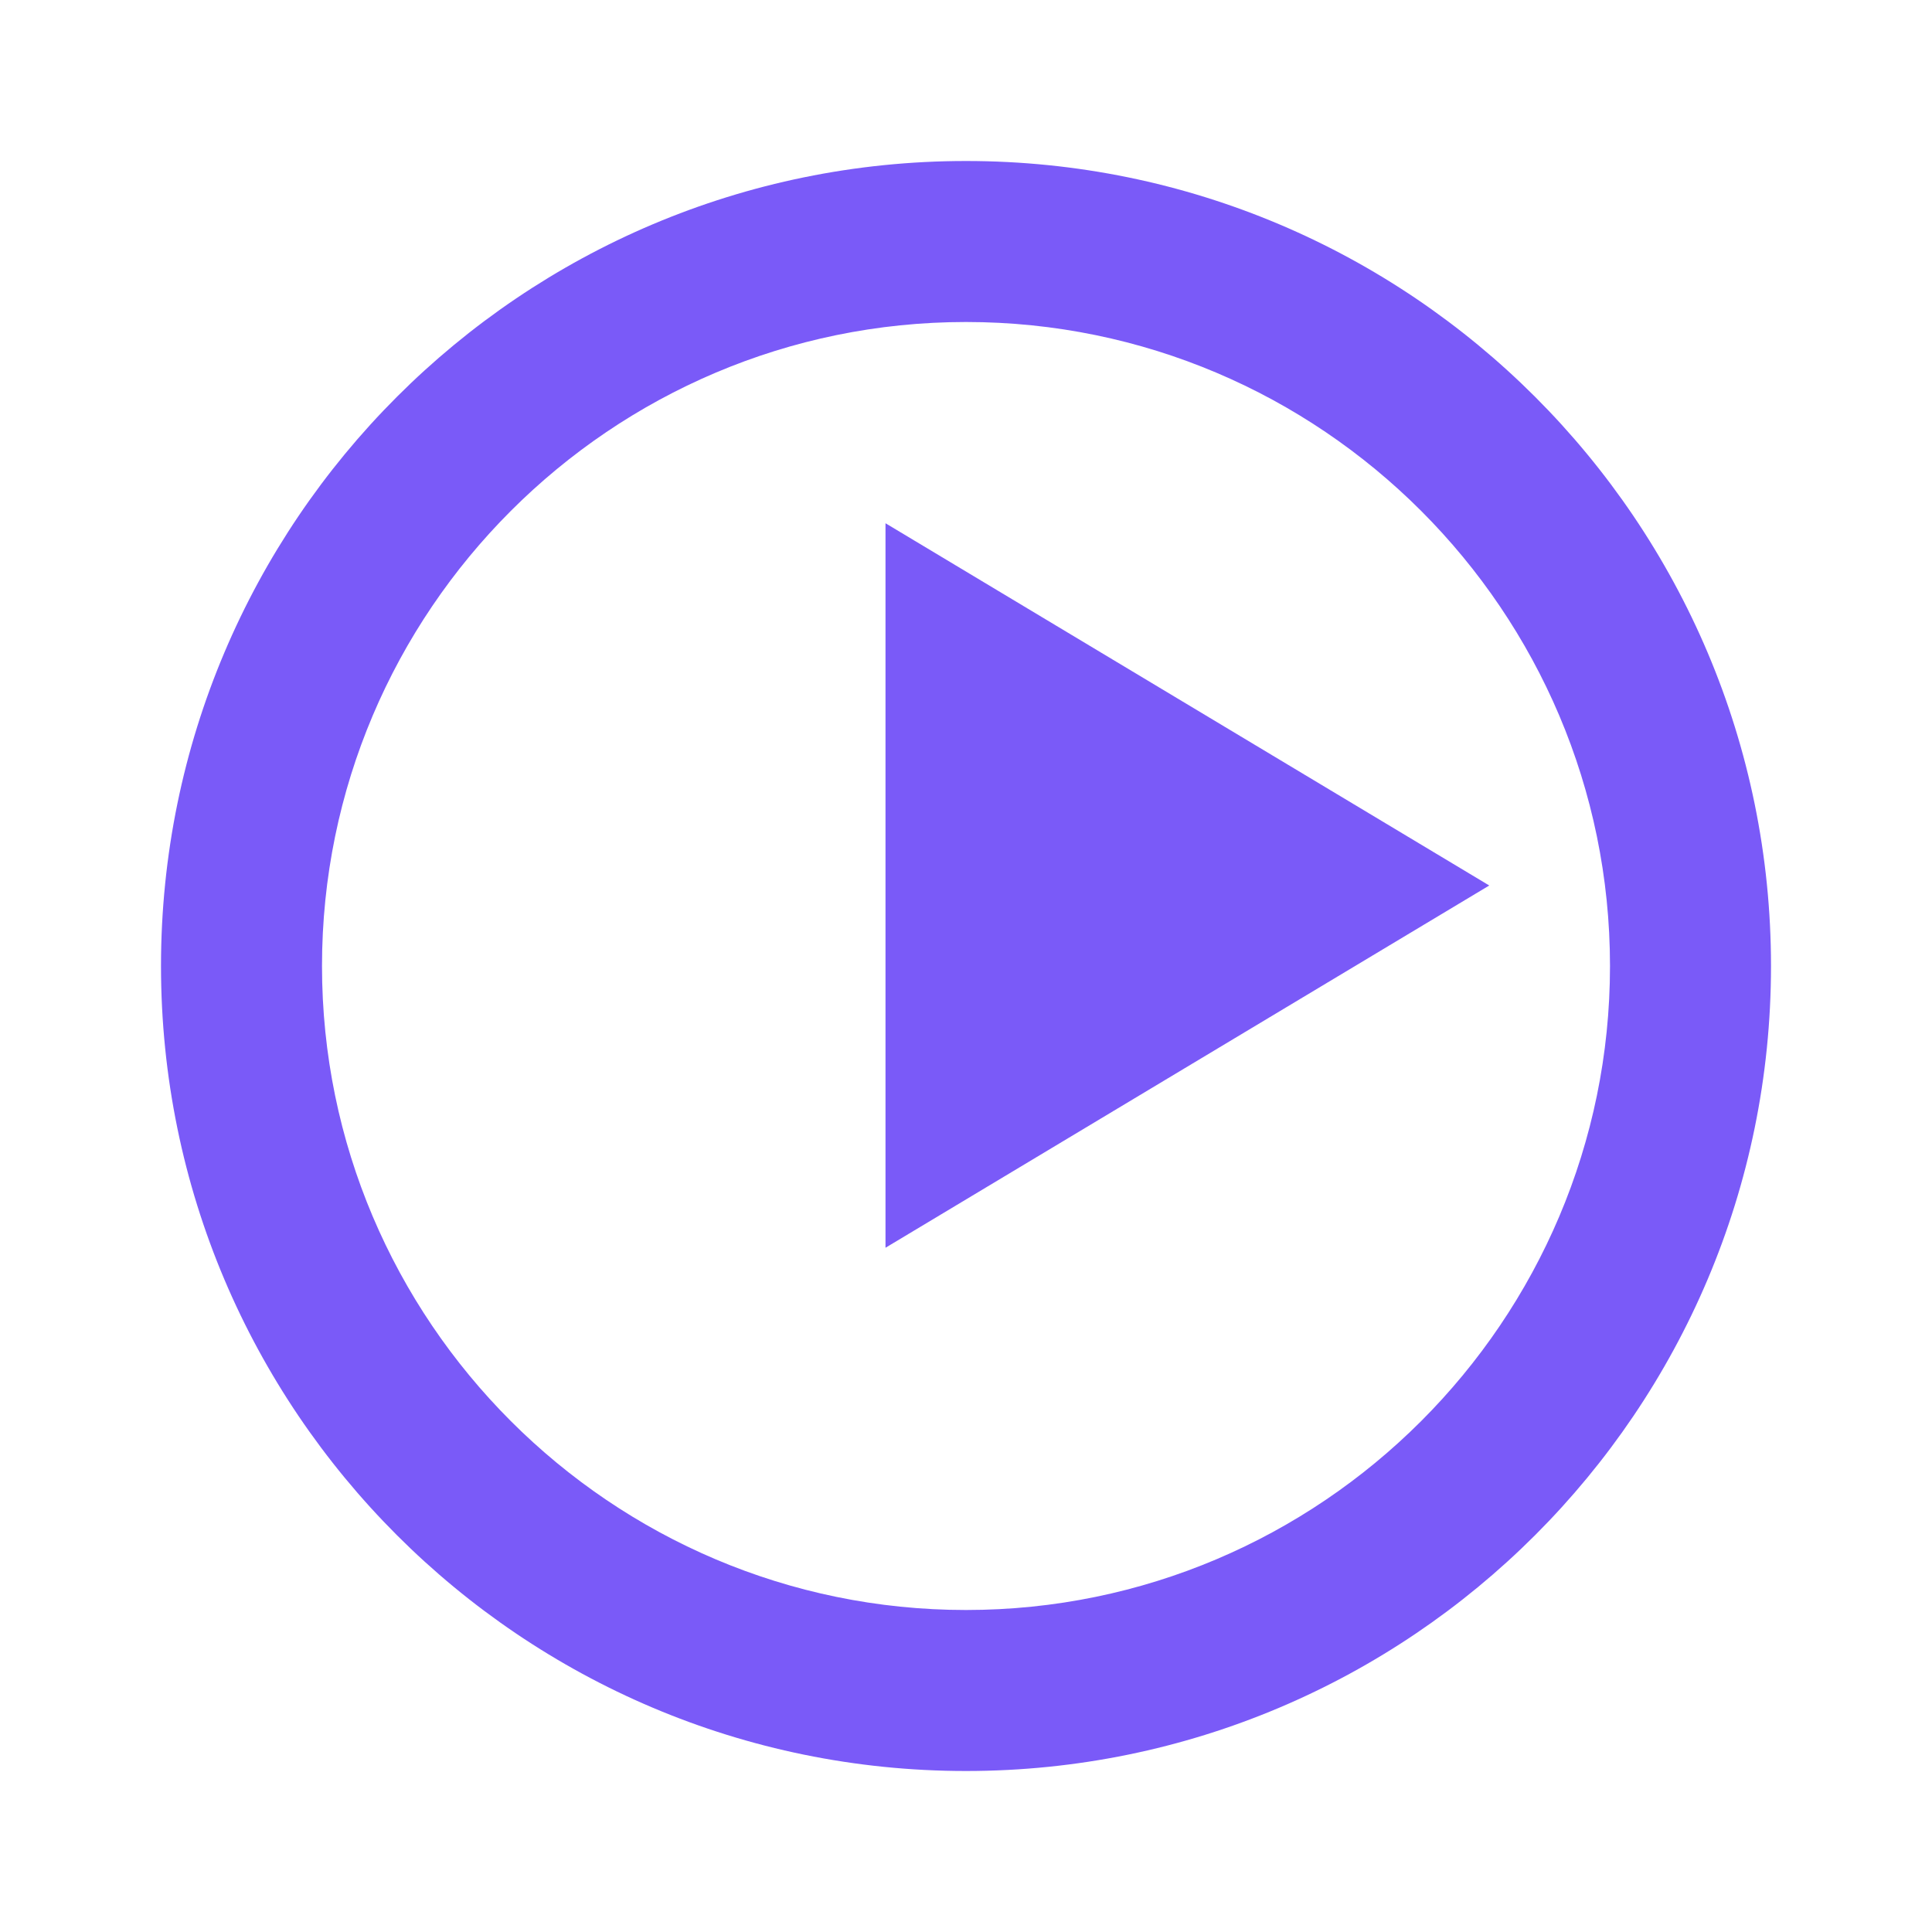 <svg xmlns="http://www.w3.org/2000/svg" viewBox="0 0 24 24" fill="#7A5AF8">
  <path d="M12 2C6.48 2 2 6.48 2 12s4.48 10 10 10 10-4.48 10-10S17.52 2 12 2zm0 18c-4.41 0-8-3.59-8-8s3.59-8 8-8 8 3.59 8 8-3.59 8-8 8zm-1-13.5v9l7.5-4.5z"/>
</svg> 